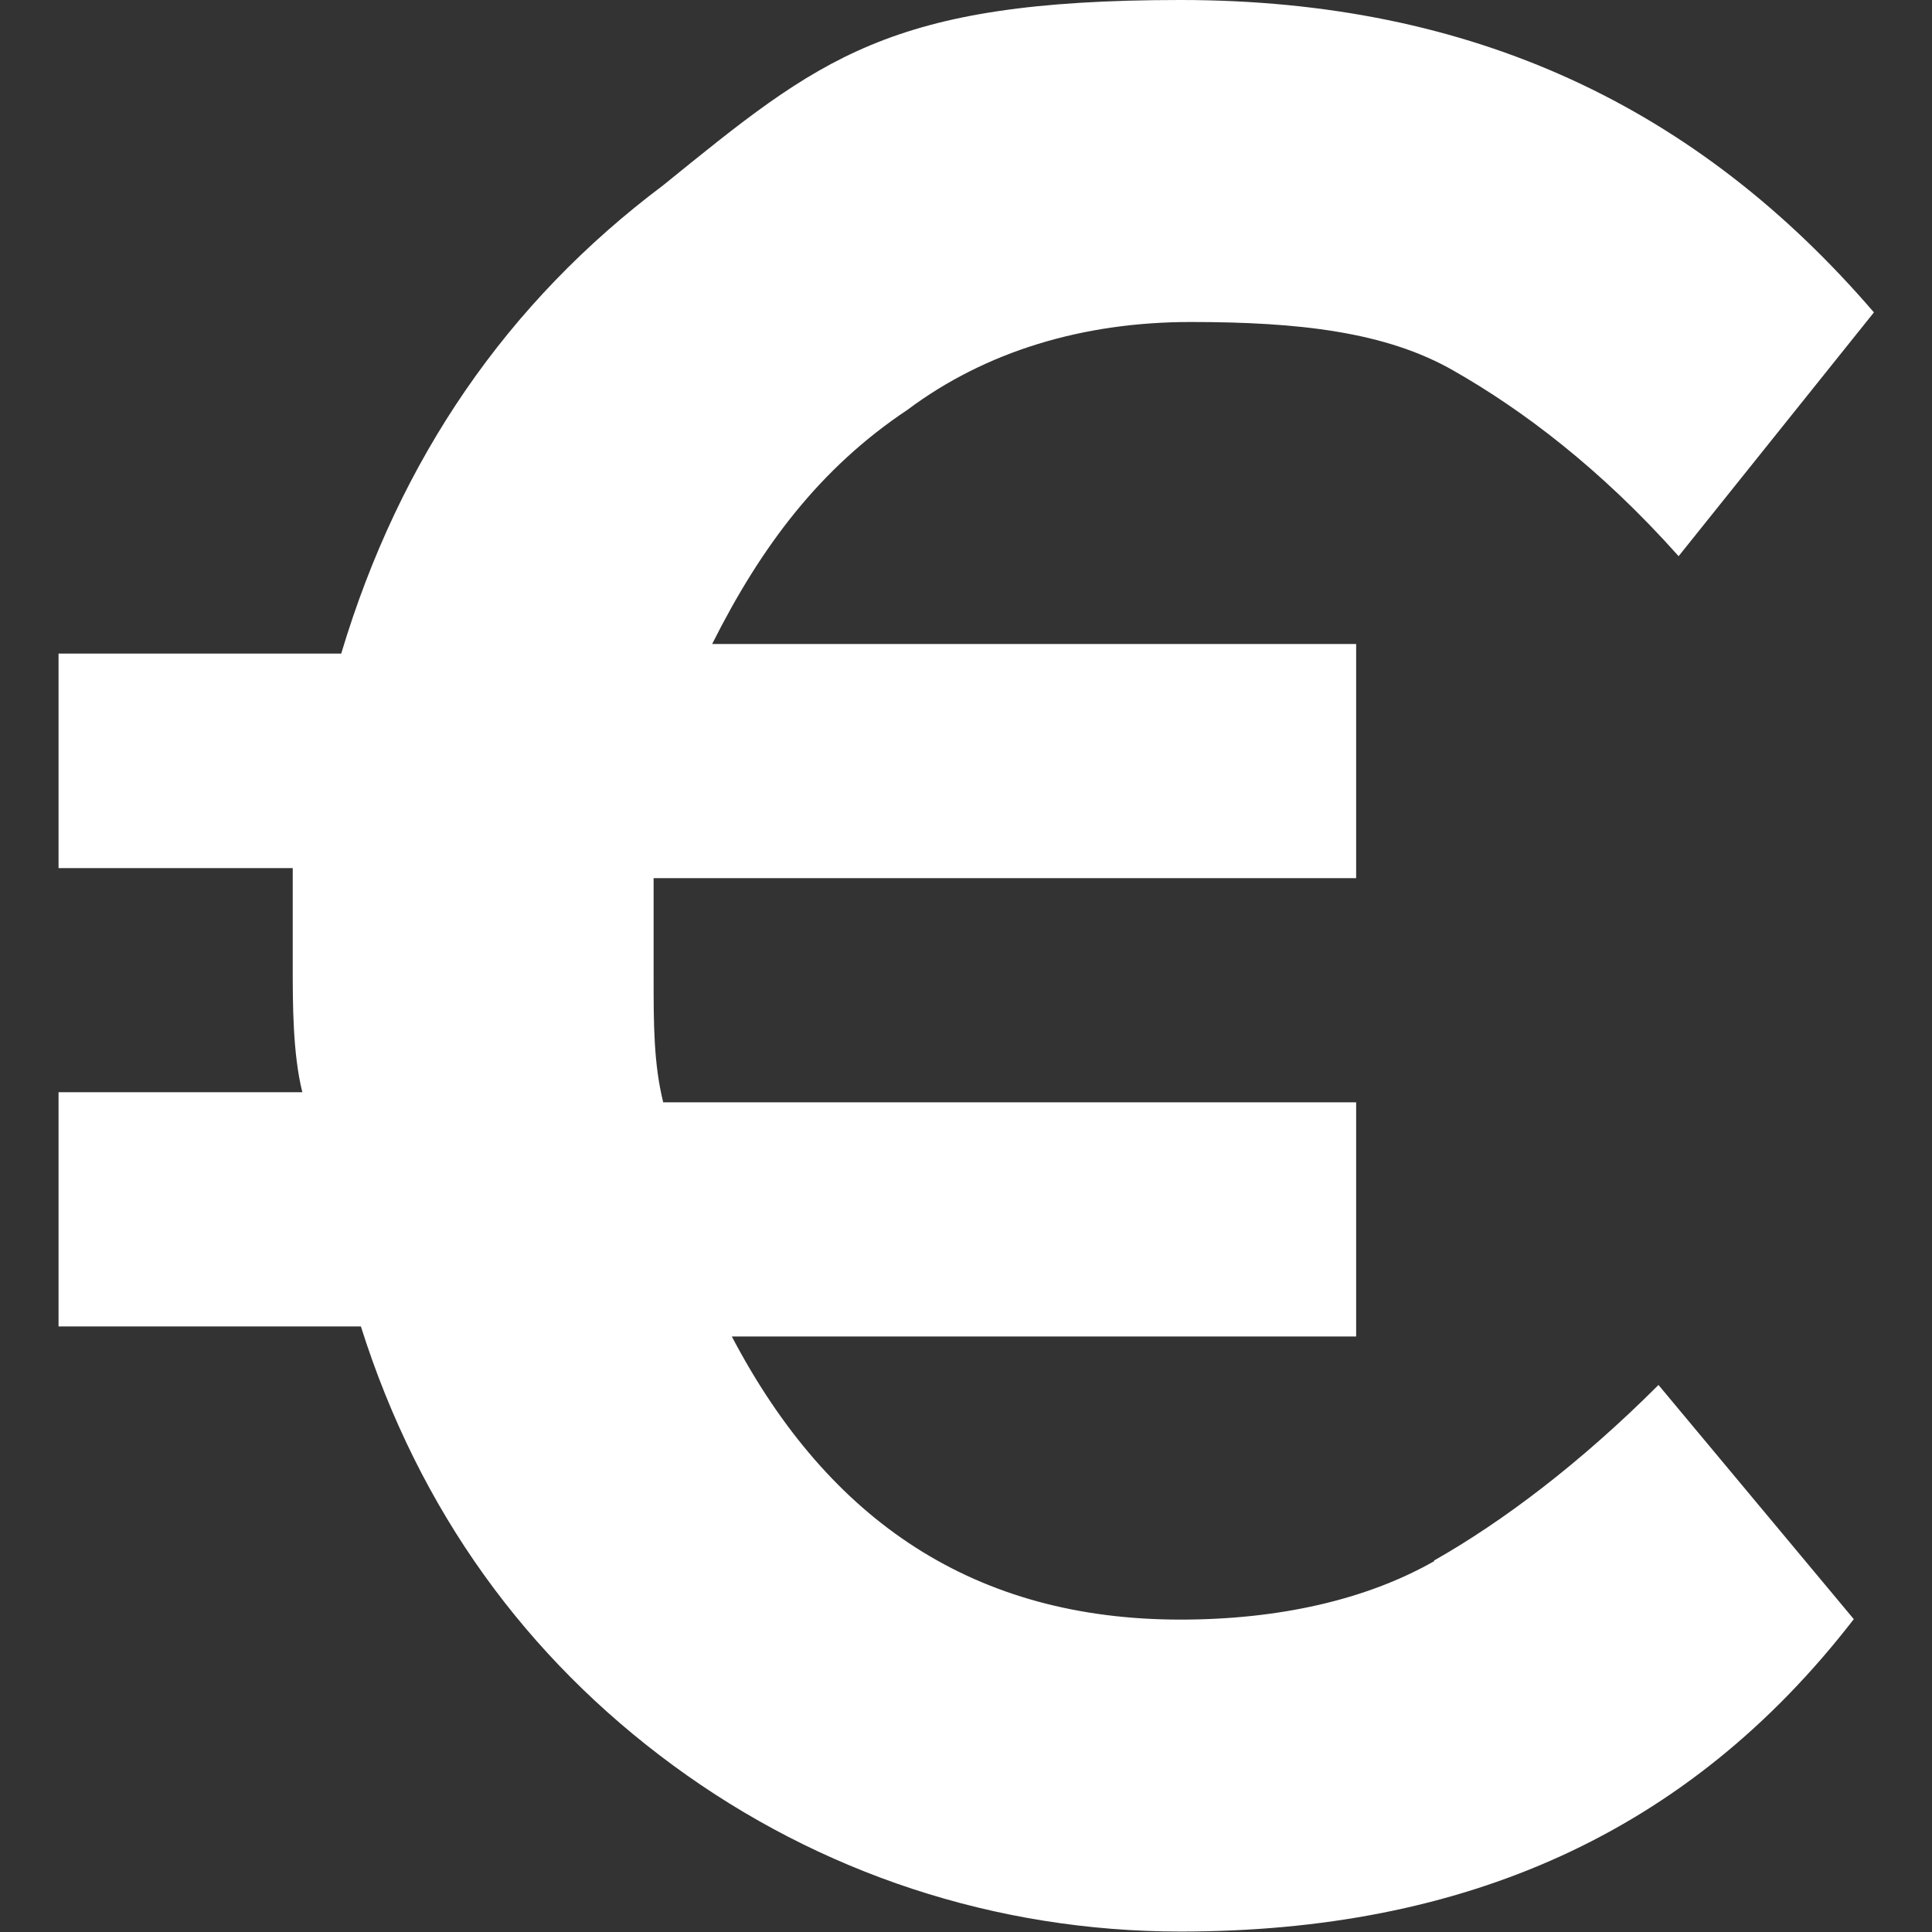 <?xml version="1.0" encoding="UTF-8"?>
<svg id="Capa_1" data-name="Capa 1" xmlns="http://www.w3.org/2000/svg" version="1.1" viewBox="0 0 422.4 422.4">
  <rect x="0" y="0" width="422.4" height="422.4" fill="#333333" stroke="none"/>
  <defs>
    <style>
      .cls-1 {
        fill: #fff;
        stroke-width: 0px;
      }
    </style>
  </defs>
  <path class="cls-1" d="M313.6,341.3c-14.9,8.5-34.1,12.8-55.5,12.8-44.8,0-76.8-21.3-98.1-61.9h136.5v-51.2h-151.5c-2.1-8.5-2.1-17.1-2.1-27.7v-21.3h153.6v-51.2h-140.8c10.7-21.3,23.5-38.4,42.7-51.2,17.1-12.8,38.4-19.2,61.9-19.2s42.7,2.1,57.6,10.7c14.9,8.5,32,21.3,49.1,40.5l42.7-53.3C371.2,23.5,322.1,0,258.1,0s-78.9,12.8-113.1,40.5c-34.1,25.6-57.6,59.7-70.4,102.4H12.8v46.9h51.2v21.3c0,8.5,0,19.2,2.1,27.7H12.8v51.2h66.1c12.8,40.5,36.3,72.5,68.3,96,32,23.5,70.4,36.3,110.9,36.3,61.9,0,110.9-21.3,147.2-68.3l-42.7-51.2c-17.1,17.1-34.1,29.9-49.1,38.4Z"/>
</svg>